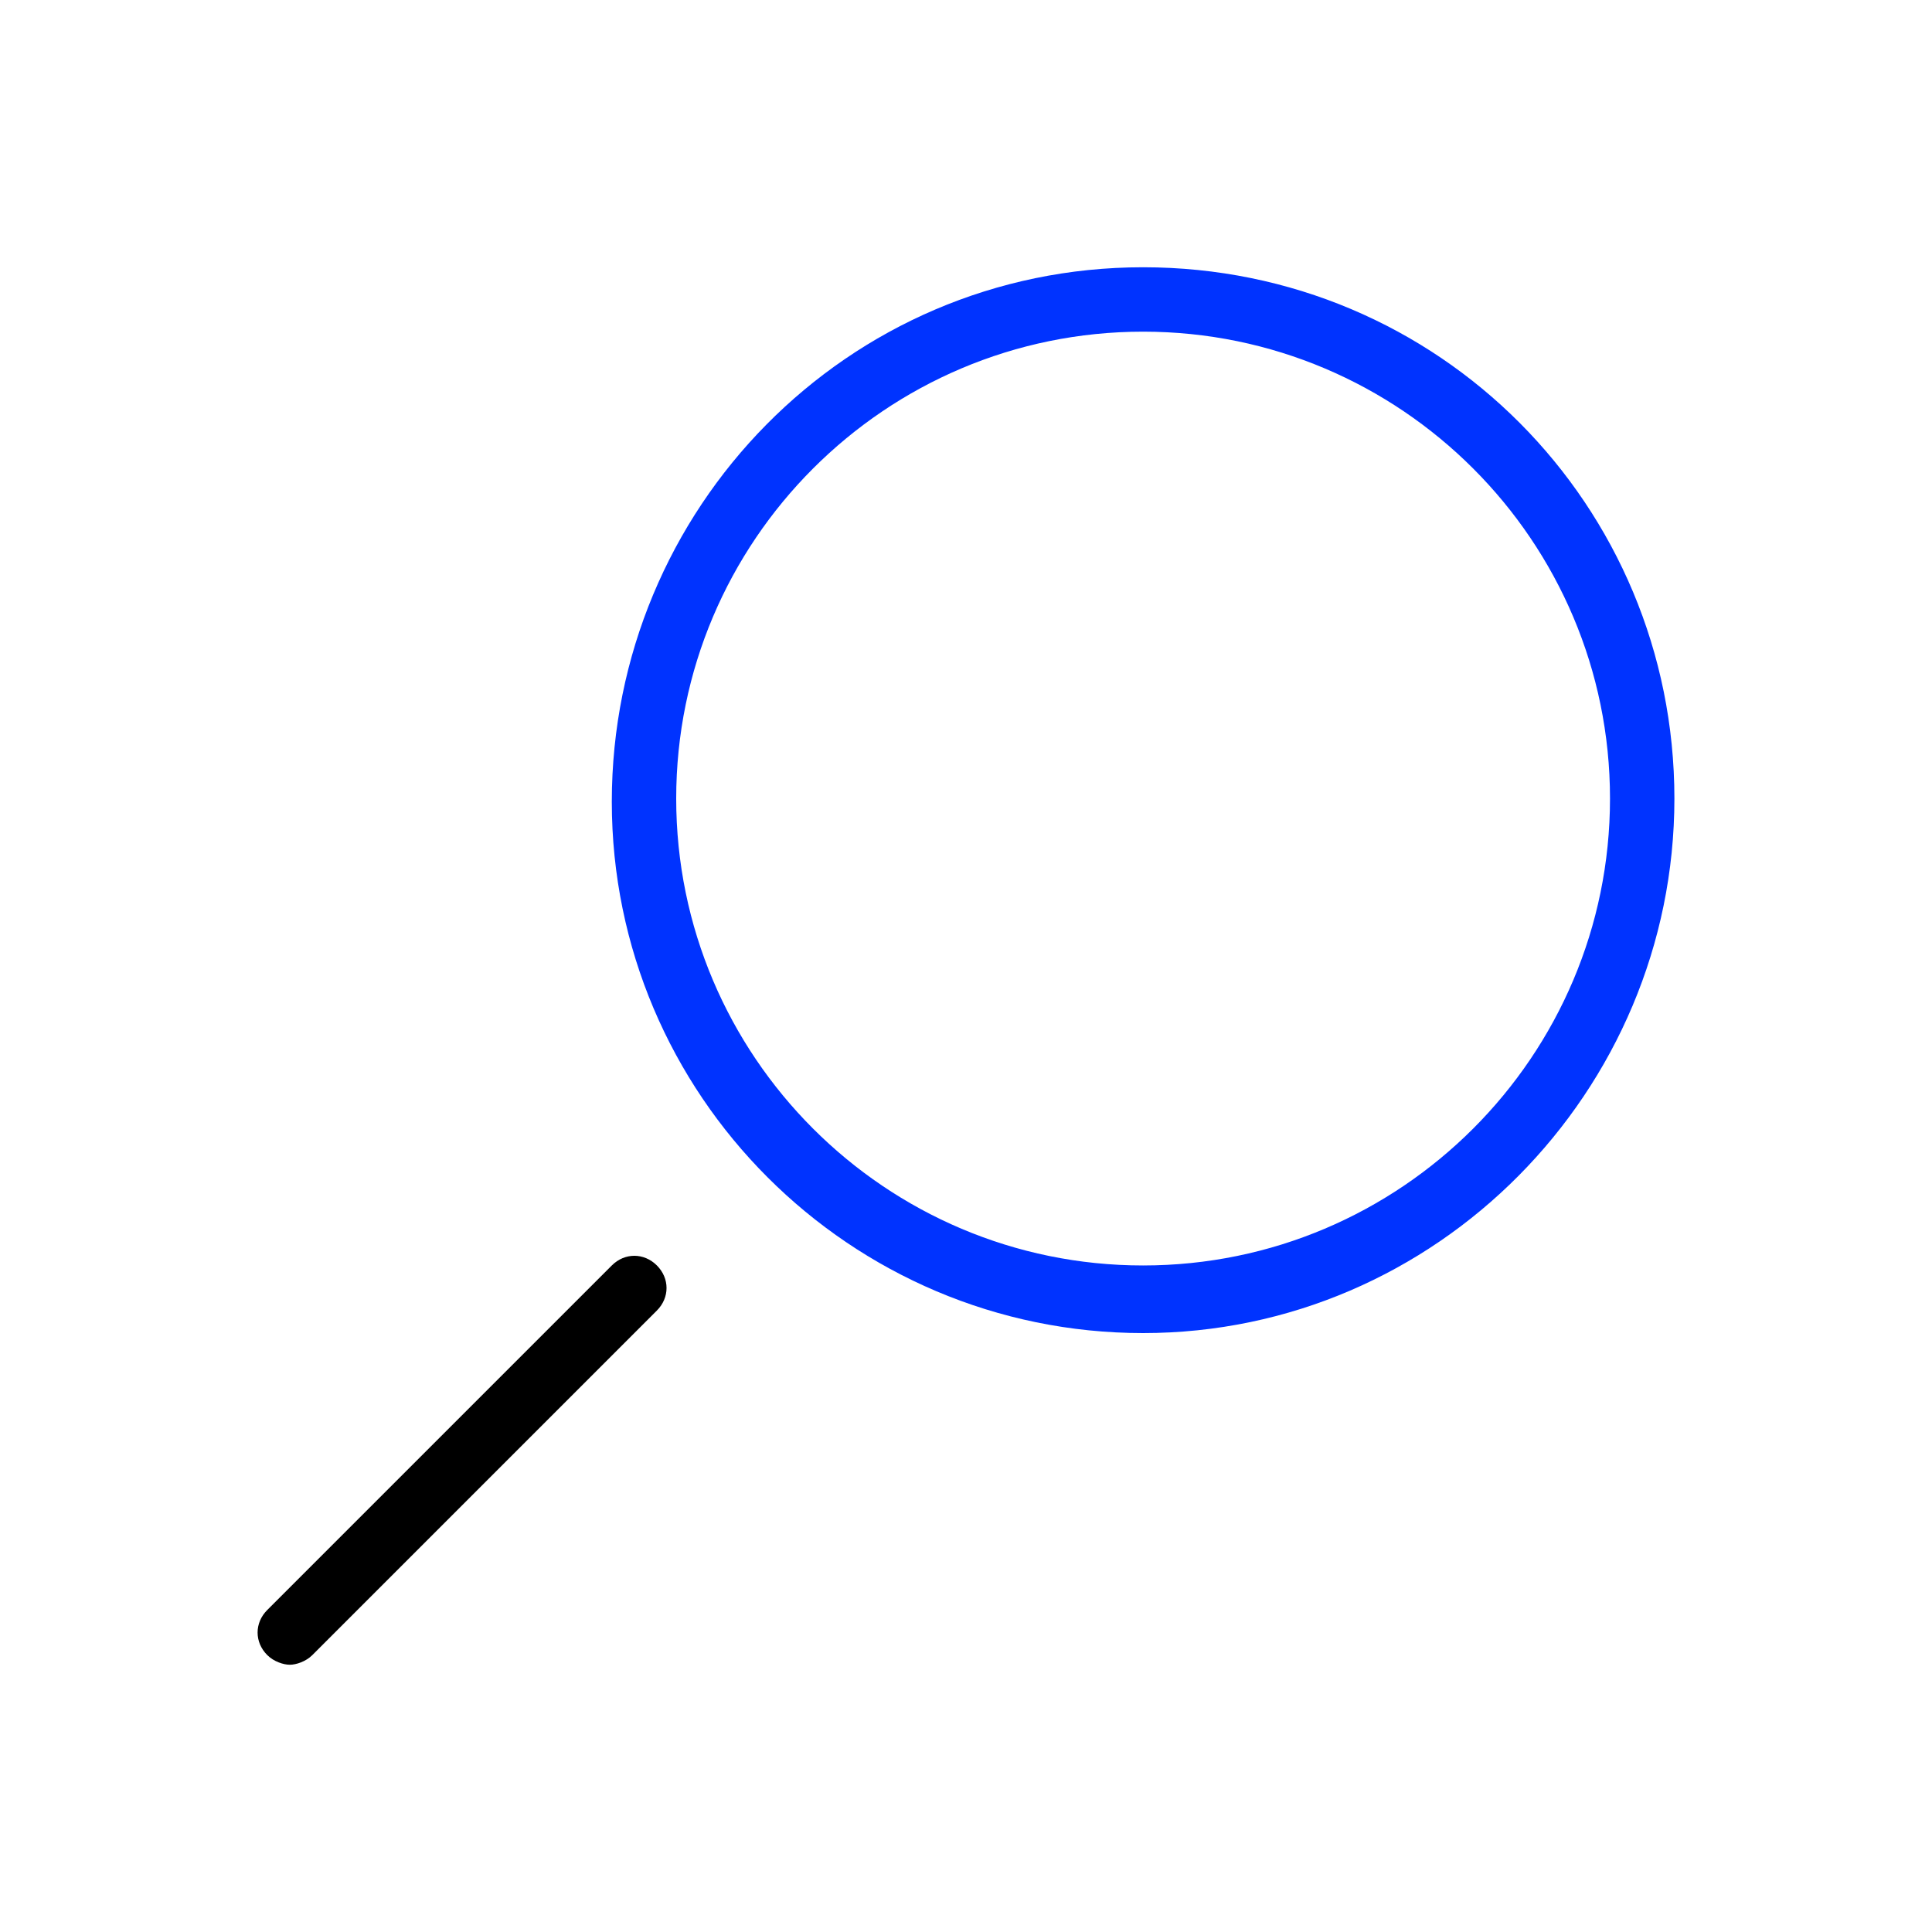 <?xml version="1.0" encoding="utf-8"?>
<!-- Generator: Adobe Illustrator 26.0.0, SVG Export Plug-In . SVG Version: 6.00 Build 0)  -->
<svg version="1.1" id="Layer_1" xmlns="http://www.w3.org/2000/svg" xmlns:xlink="http://www.w3.org/1999/xlink" x="0px" y="0px"
	 viewBox="0 0 60 60" style="enable-background:new 0 0 60 60;" xml:space="preserve">
<style type="text/css">
	.st0{fill:#0033FF;}
</style>
<g id="Layer_1_00000026846293715481082760000004221982902472842911_">
	<path class="st0" d="M35.5,41.4C26.4,41.4,19,34,19,24.9S26.3,8.3,35.5,8.3S52,15.7,52,24.8S44.6,41.4,35.5,41.4z M35.5,10.3
		c-8,0-14.5,6.5-14.5,14.5s6.5,14.5,14.5,14.5S50,32.8,50,24.8S43.5,10.3,35.5,10.3z"/>
	<path d="M20.4,39.3c0.4,0.4,0.4,1,0,1.4L9.7,51.4c-0.2,0.2-0.5,0.3-0.7,0.3s-0.5-0.1-0.7-0.3c-0.4-0.4-0.4-1,0-1.4L19,39.3
		C19.4,38.9,20,38.9,20.4,39.3z"/>
</g>
</svg>
